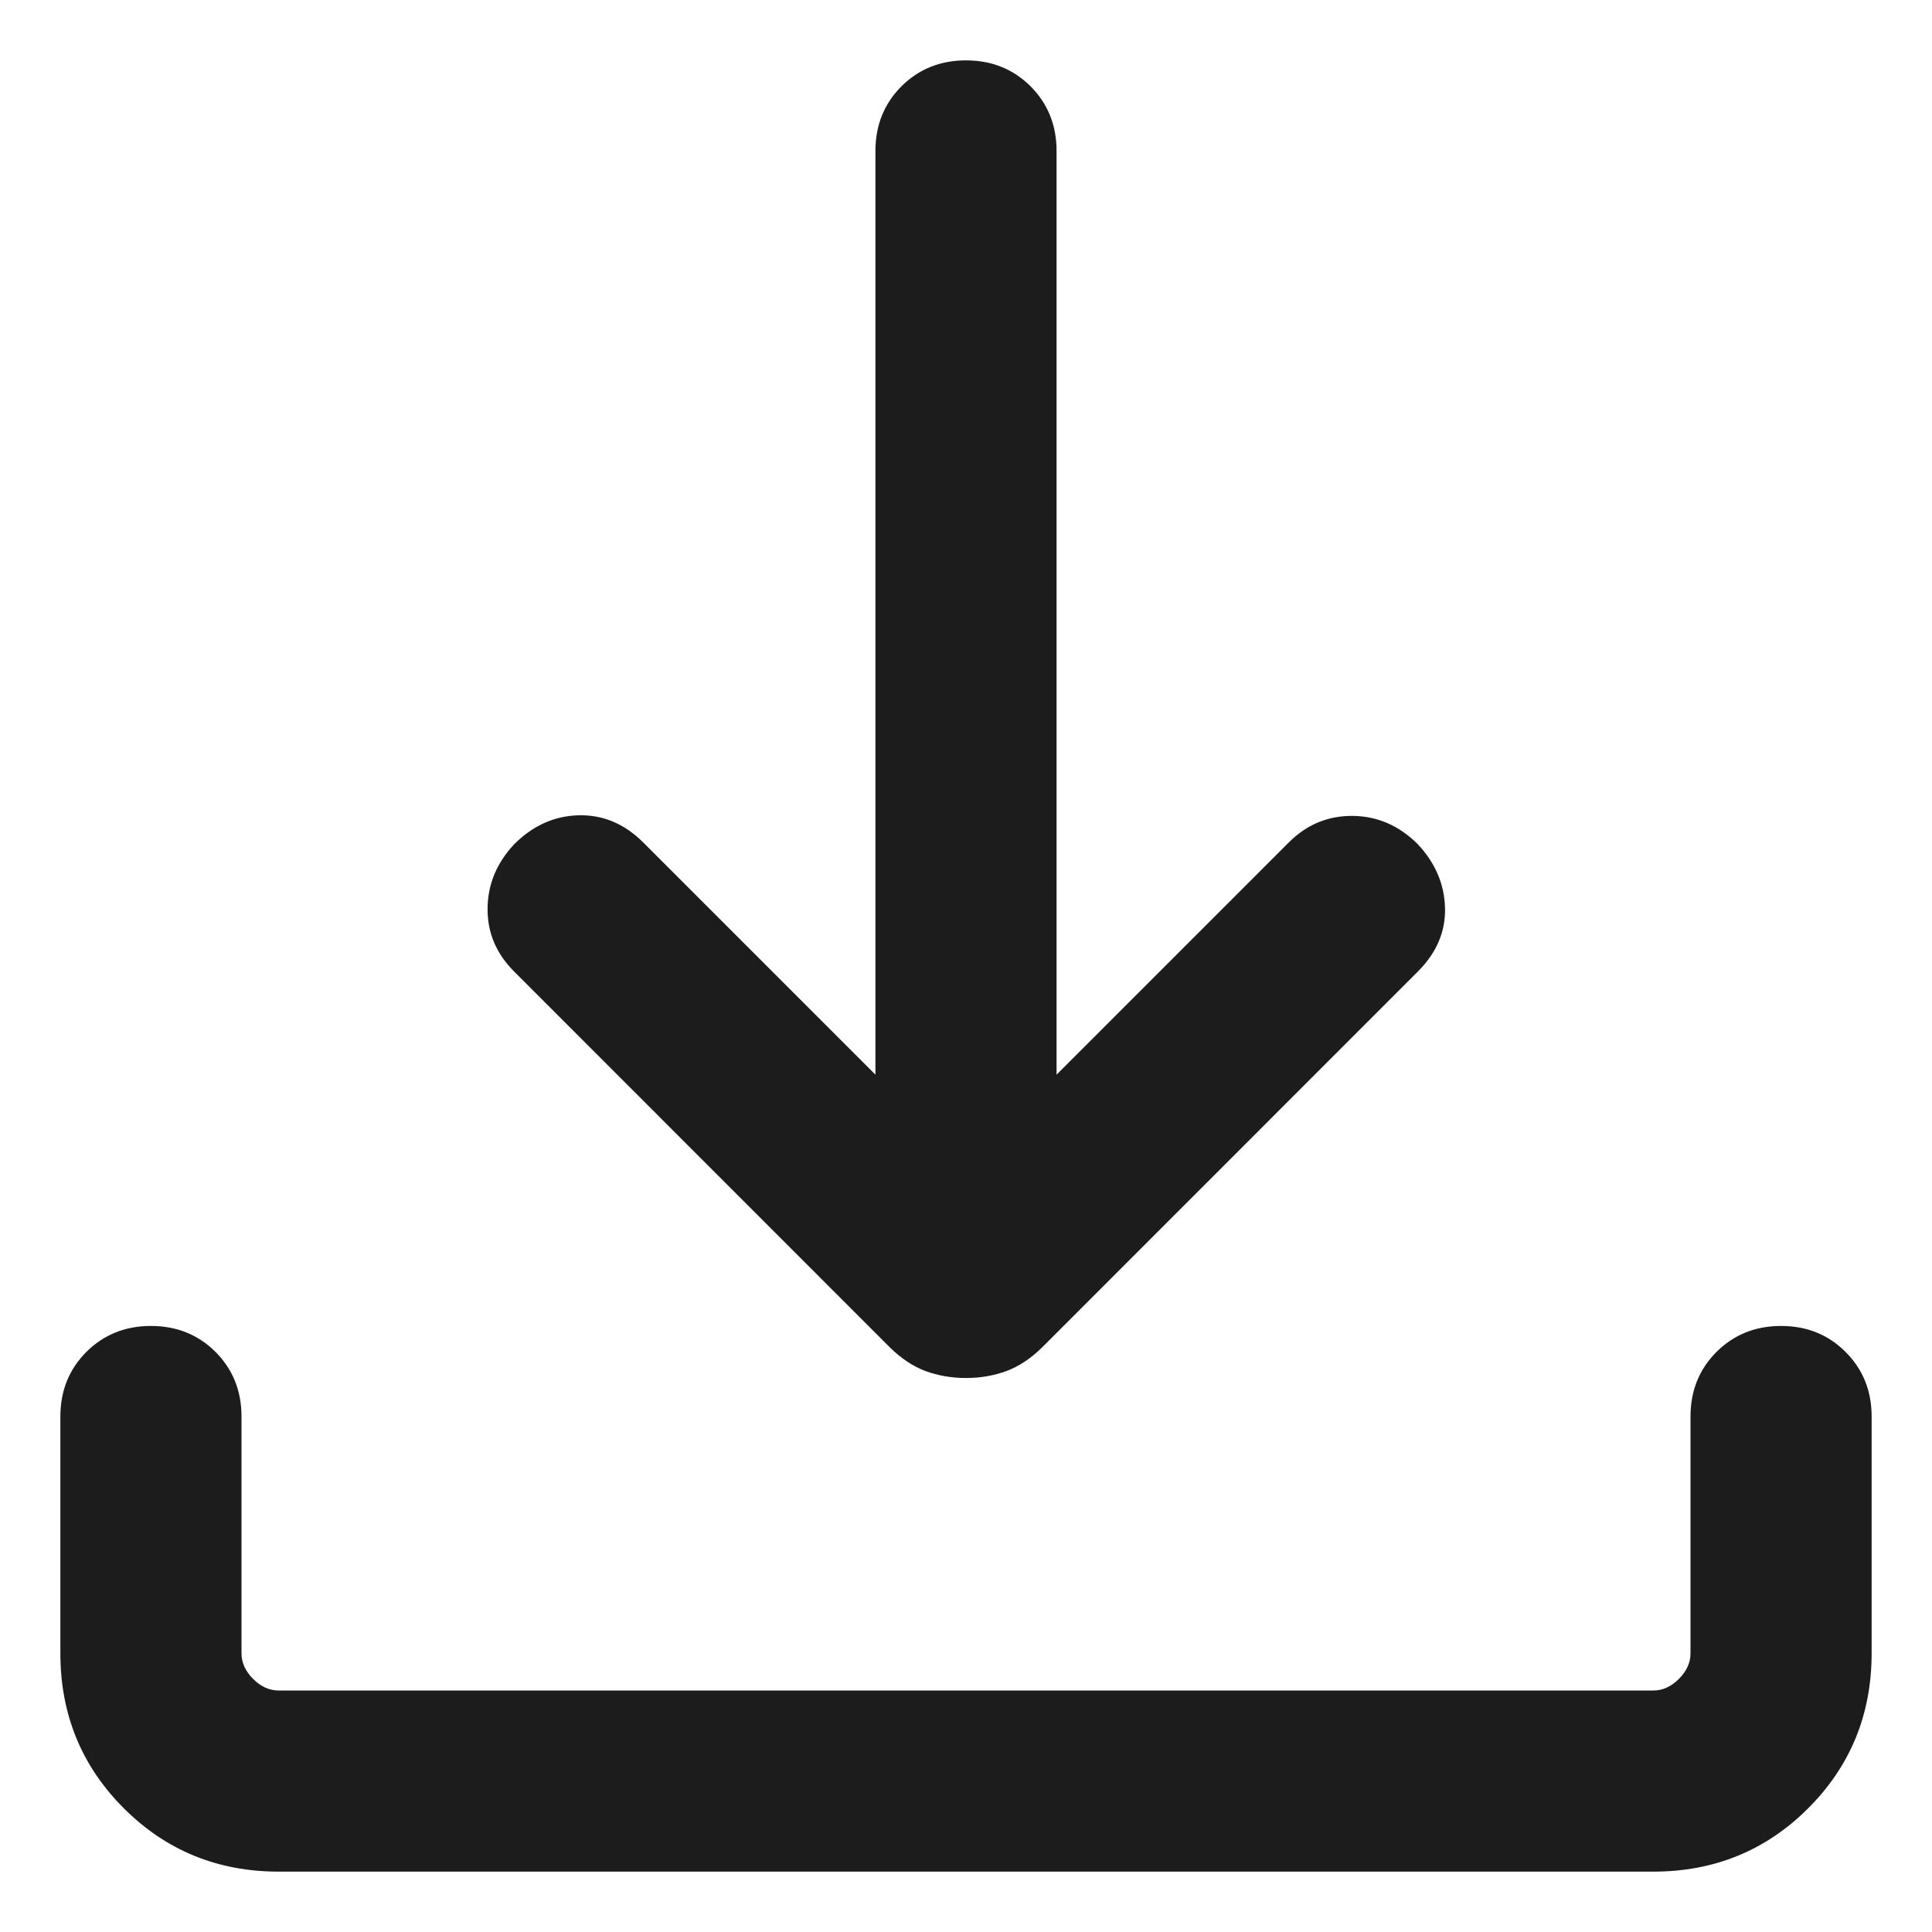 <svg width="16" height="16" viewBox="0 0 16 16" fill="none" xmlns="http://www.w3.org/2000/svg">
<path d="M8 11.412C7.879 11.412 7.767 11.392 7.663 11.354C7.56 11.315 7.461 11.249 7.367 11.156L4.258 8.046C4.109 7.897 4.036 7.723 4.038 7.524C4.039 7.325 4.113 7.147 4.258 6.992C4.413 6.837 4.591 6.757 4.792 6.752C4.994 6.747 5.172 6.822 5.327 6.977L7.25 8.9V1.25C7.25 1.037 7.322 0.859 7.465 0.715C7.609 0.572 7.787 0.5 8 0.5C8.213 0.5 8.391 0.572 8.535 0.715C8.678 0.859 8.75 1.037 8.75 1.25V8.9L10.673 6.977C10.822 6.828 10.998 6.755 11.203 6.757C11.407 6.759 11.587 6.837 11.742 6.992C11.887 7.147 11.962 7.323 11.967 7.519C11.972 7.715 11.897 7.891 11.742 8.046L8.633 11.156C8.539 11.249 8.44 11.315 8.336 11.354C8.233 11.392 8.12 11.412 8 11.412ZM2.308 15.5C1.803 15.5 1.375 15.325 1.025 14.975C0.675 14.625 0.5 14.197 0.5 13.692V11.731C0.5 11.518 0.572 11.34 0.715 11.196C0.859 11.053 1.037 10.981 1.25 10.981C1.463 10.981 1.641 11.053 1.785 11.196C1.928 11.34 2 11.518 2 11.731V13.692C2 13.769 2.032 13.84 2.096 13.904C2.16 13.968 2.231 14 2.308 14H13.692C13.769 14 13.84 13.968 13.904 13.904C13.968 13.84 14 13.769 14 13.692V11.731C14 11.518 14.072 11.34 14.215 11.196C14.359 11.053 14.537 10.981 14.75 10.981C14.963 10.981 15.141 11.053 15.284 11.196C15.428 11.34 15.5 11.518 15.5 11.731V13.692C15.5 14.197 15.325 14.625 14.975 14.975C14.625 15.325 14.197 15.5 13.692 15.5H2.308Z" fill="#1C1C1C"/>
</svg>
